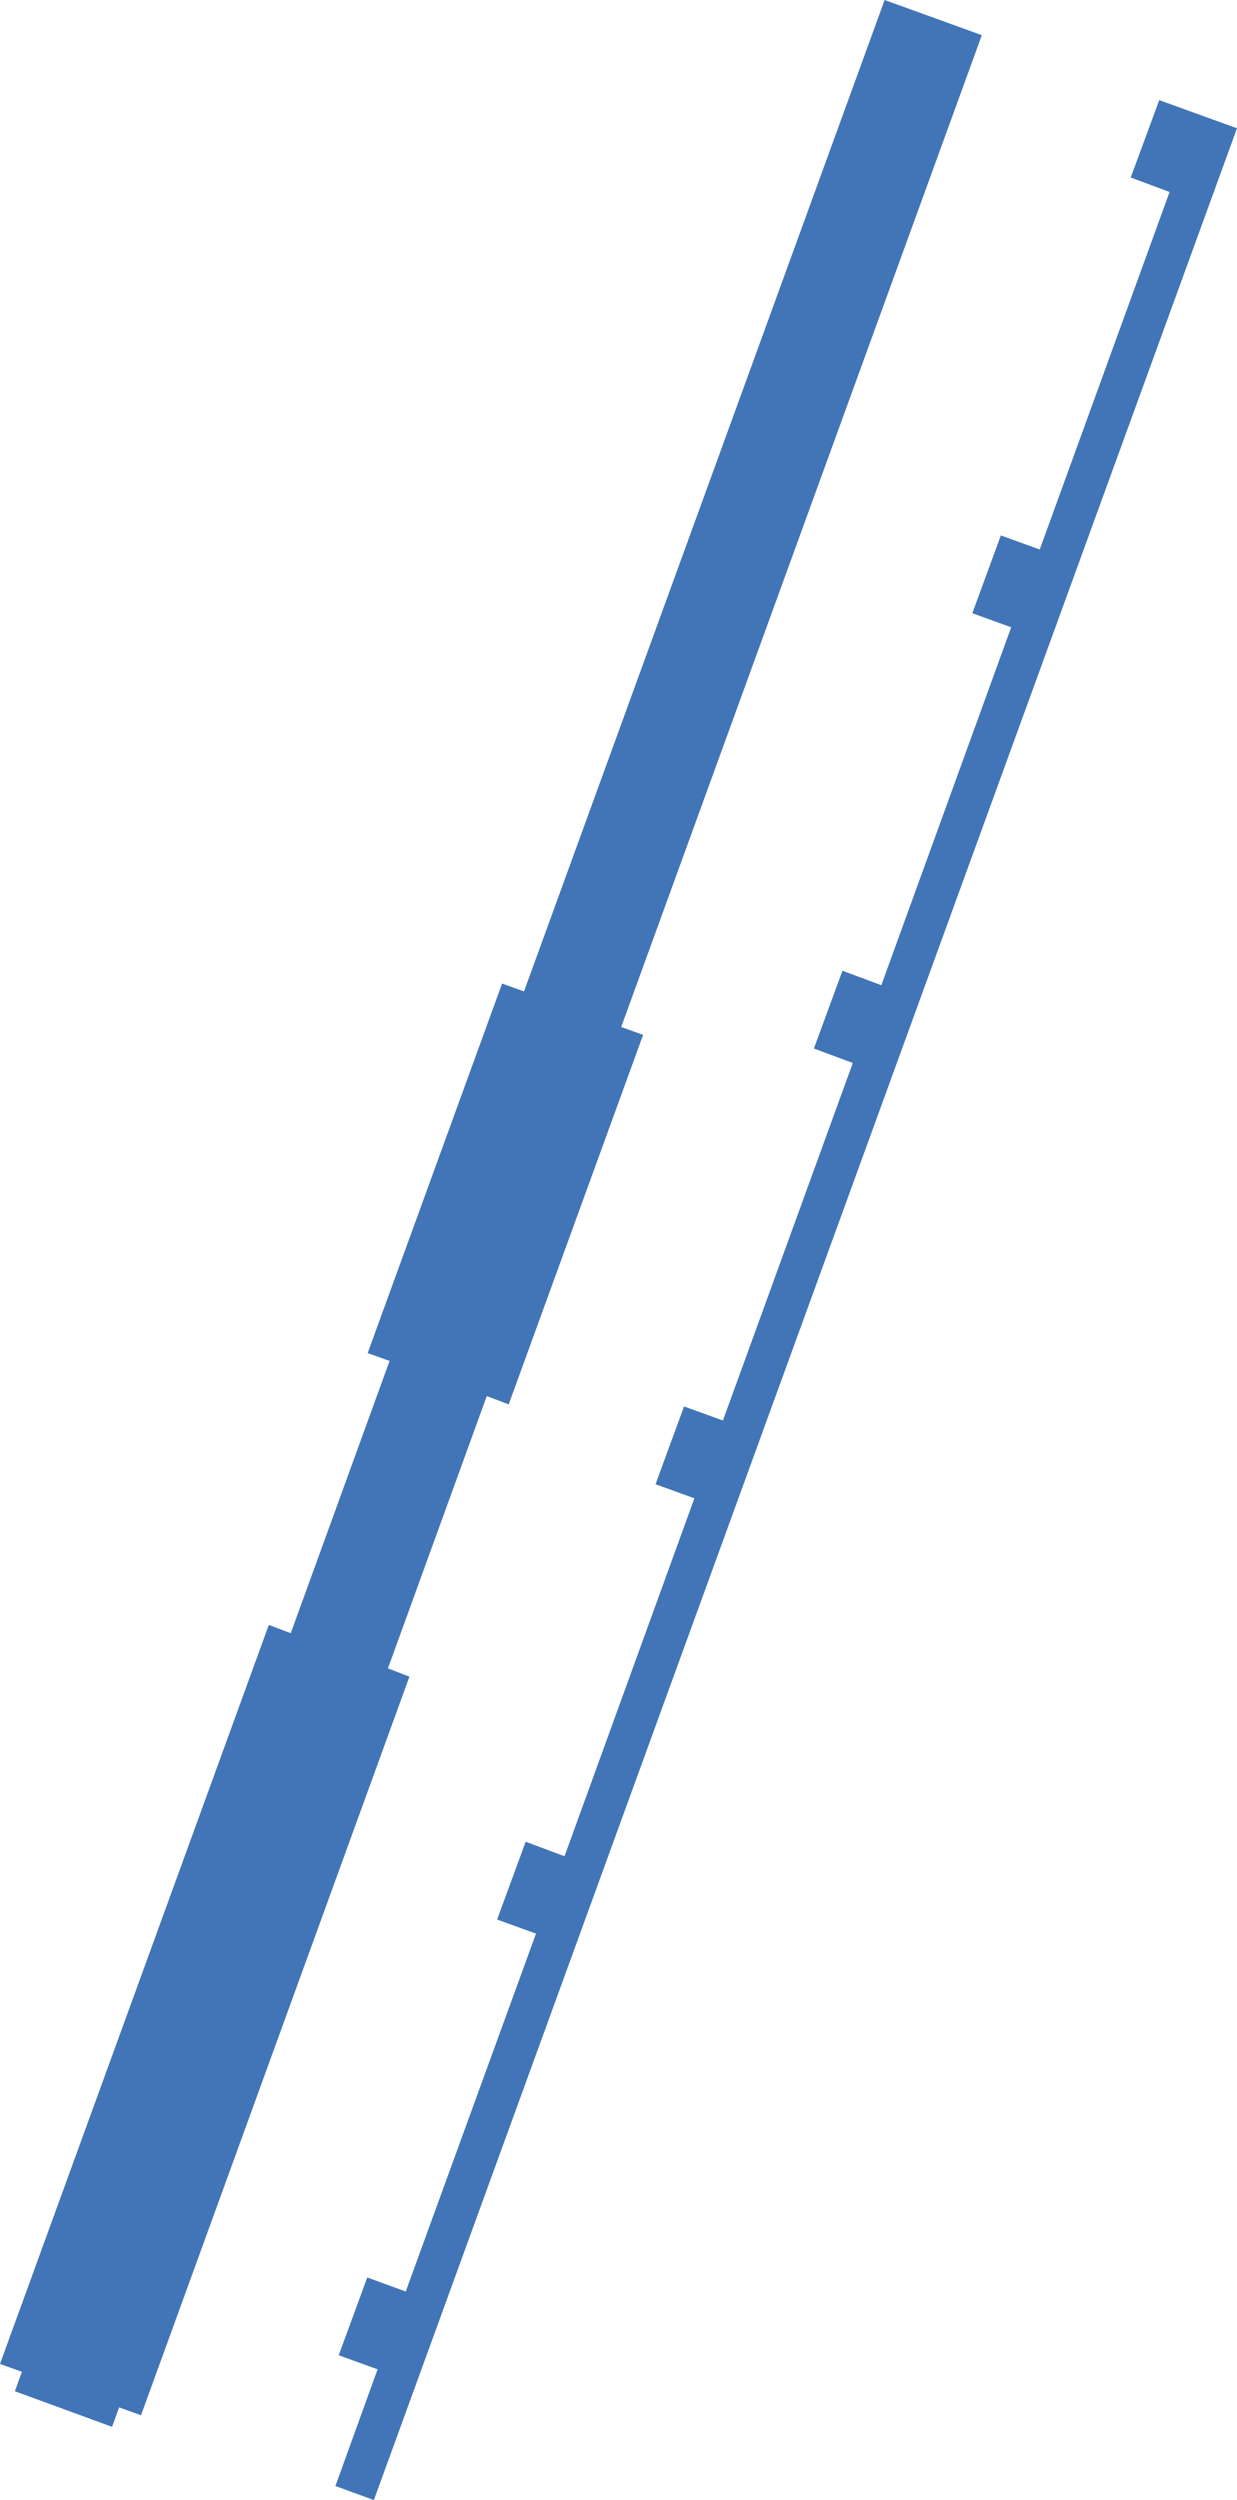  <svg xmlns="http://www.w3.org/2000/svg" viewBox="0 0 29.91 60.42"><defs><style>.cls-1{fill:#4275b8;}</style></defs><g id="Lager_2" data-name="Lager 2"><g id="Lager_1-2" data-name="Lager 1"><polygon class="cls-1" points="12.3 33.94 15.55 25.01 15.02 24.82 23.74 0.85 21.39 0 12.67 23.96 12.14 23.77 8.89 32.7 9.42 32.89 7.03 39.47 6.5 39.27 0 57.13 0.53 57.32 0.36 57.79 2.71 58.65 2.88 58.18 3.41 58.37 9.9 40.52 9.38 40.32 11.77 33.74 12.3 33.94"></polygon><polygon class="cls-1" points="28.97 2.76 28.03 2.42 27.34 4.29 28.28 4.64 25.14 13.28 24.2 12.94 23.51 14.82 24.45 15.16 21.31 23.81 20.37 23.46 19.68 25.34 20.62 25.69 17.48 34.33 16.54 33.99 15.85 35.87 16.79 36.21 13.65 44.86 12.71 44.51 12.02 46.39 12.96 46.73 9.81 55.38 8.88 55.04 8.19 56.92 9.13 57.26 8.11 60.08 9.04 60.42 29.91 3.1 28.97 2.76"></polygon></g></g></svg>